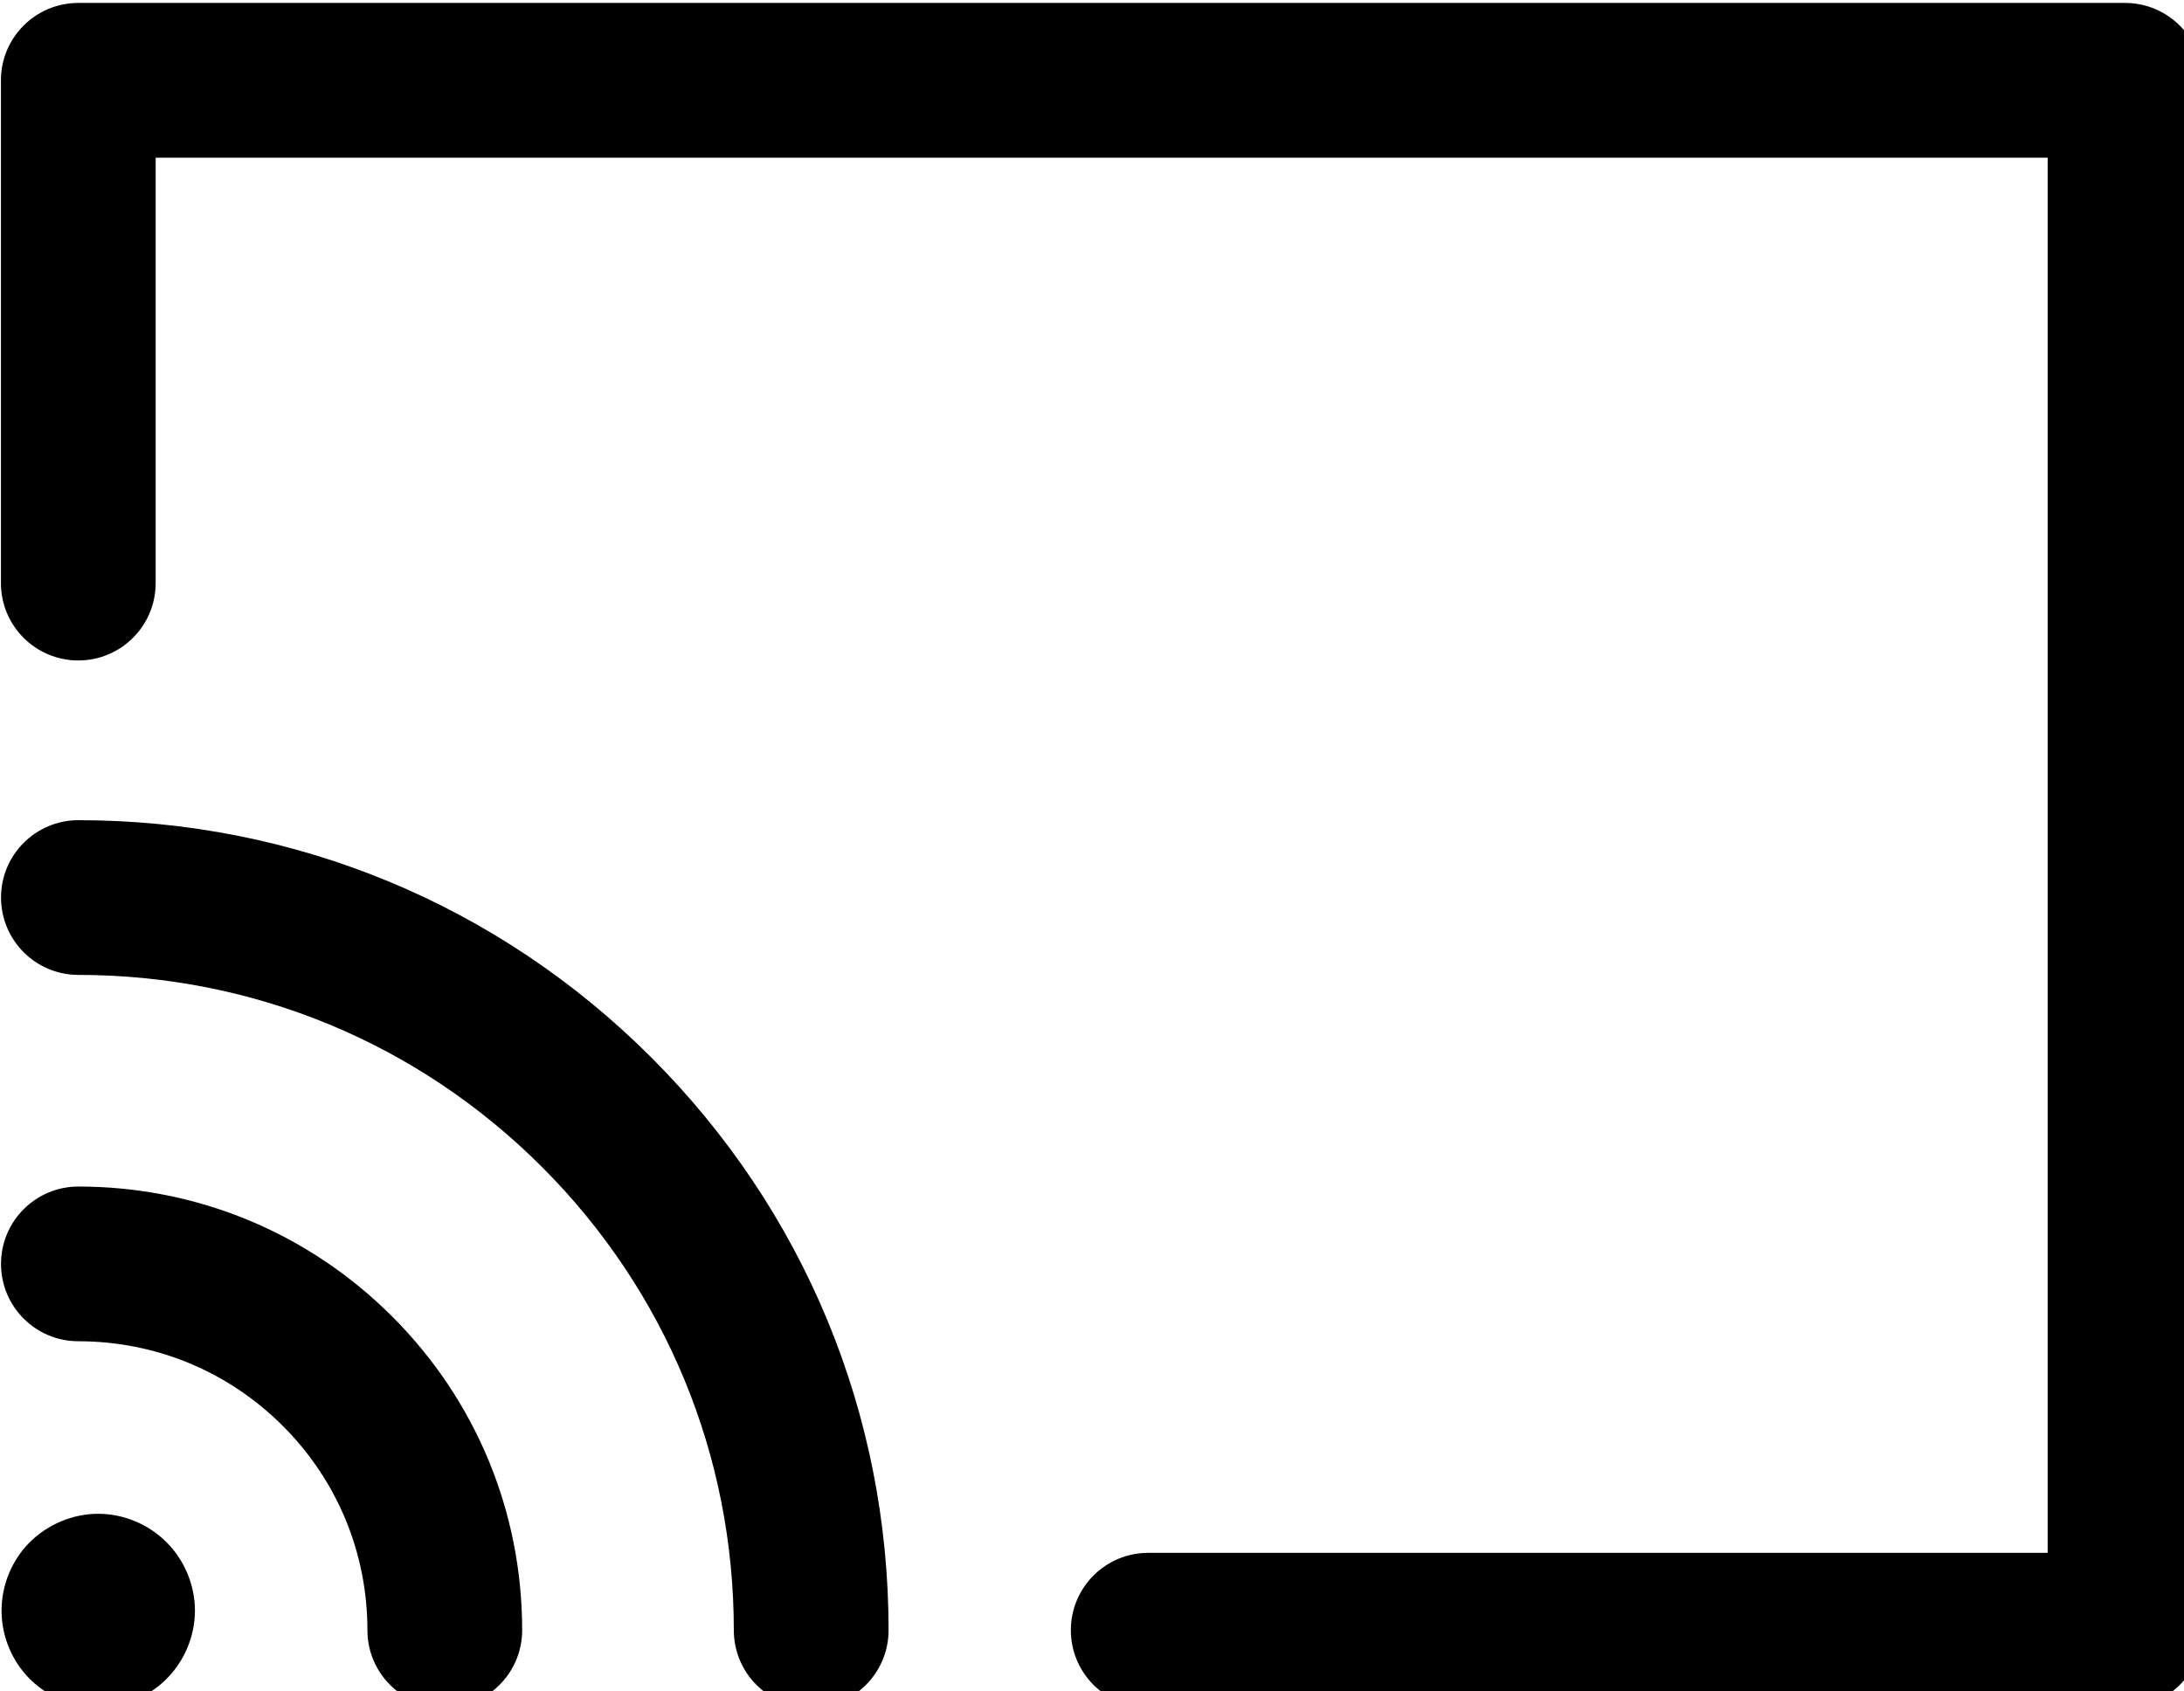 <?xml version="1.0" encoding="UTF-8" standalone="no"?>
<svg
   width="15pt"
   height="11.617pt"
   version="1.1"
   viewBox="0 0 15 11.617"
   id="svg4"
   xmlns="http://www.w3.org/2000/svg"
   xmlns:svg="http://www.w3.org/2000/svg">
  <defs
     id="defs4" />
  <g
     id="g4"
     transform="matrix(0.014,0,0,0.014,-0.833,-2.525)">
    <path
       d="m 277.71,1018.2 c -20.965,0 -37.957,-16.992 -37.957,-37.957 0,-37.871 -14.746,-73.477 -41.531,-100.26 -26.785,-26.773 -62.387,-41.52 -100.26,-41.52 -20.973,0.004 -37.965,-16.988 -37.965,-37.953 0,-20.965 16.992,-37.957 37.957,-37.957 58.141,0 112.81,22.645 153.94,63.758 41.125,41.125 63.77,95.797 63.77,153.95 -0.004,20.949 -16.996,37.941 -37.949,37.941 z"
       id="path1" />
    <path
       d="m 457.45,1018.2 c -20.965,0 -37.957,-16.992 -37.957,-37.957 0,-85.883 -33.445,-166.63 -94.176,-227.36 -60.73,-60.73 -141.48,-94.176 -227.36,-94.176 C 76.992,658.707 60,641.715 60,620.75 c 0,-20.965 16.992,-37.957 37.957,-37.957 106.16,0 205.97,41.34 281.05,116.41 75.07,75.07 116.41,174.88 116.41,281.04 -0.012,20.969 -17.004,37.961 -37.965,37.961 z"
       id="path2" />
    <path
       d="m 107.69,1018.1 c -12.527,0 -24.672,-5.125 -33.59,-13.945 -8.816,-8.828 -13.844,-21.07 -13.844,-33.5 0,-12.527 5.027,-24.77 13.848,-33.59 8.914,-8.82 21.059,-13.945 33.59,-13.945 12.434,0 24.672,5.125 33.492,13.945 8.82,8.82 13.945,21.059 13.945,33.59 0,12.434 -5.125,24.672 -13.945,33.504 -8.824,8.82 -21.062,13.941 -33.496,13.941 z"
       id="path3" />
    <path
       d="M 1102,1018.2 H 622.8 c -20.965,0 -37.957,-16.992 -37.957,-37.957 0,-20.965 16.992,-37.957 37.957,-37.957 h 441.24 V 257.716 H 135.864 v 208.75 c 0,20.965 -16.992,37.957 -37.957,37.957 -20.961,0 -37.953,-16.992 -37.953,-37.957 v -246.71 c 0,-20.965 16.992,-37.957 37.957,-37.957 H 1102.011 c 20.965,0 37.957,16.992 37.957,37.957 v 760.5 c 0,20.949 -16.996,37.941 -37.961,37.941 z"
       id="path4" />
  </g>
</svg>
